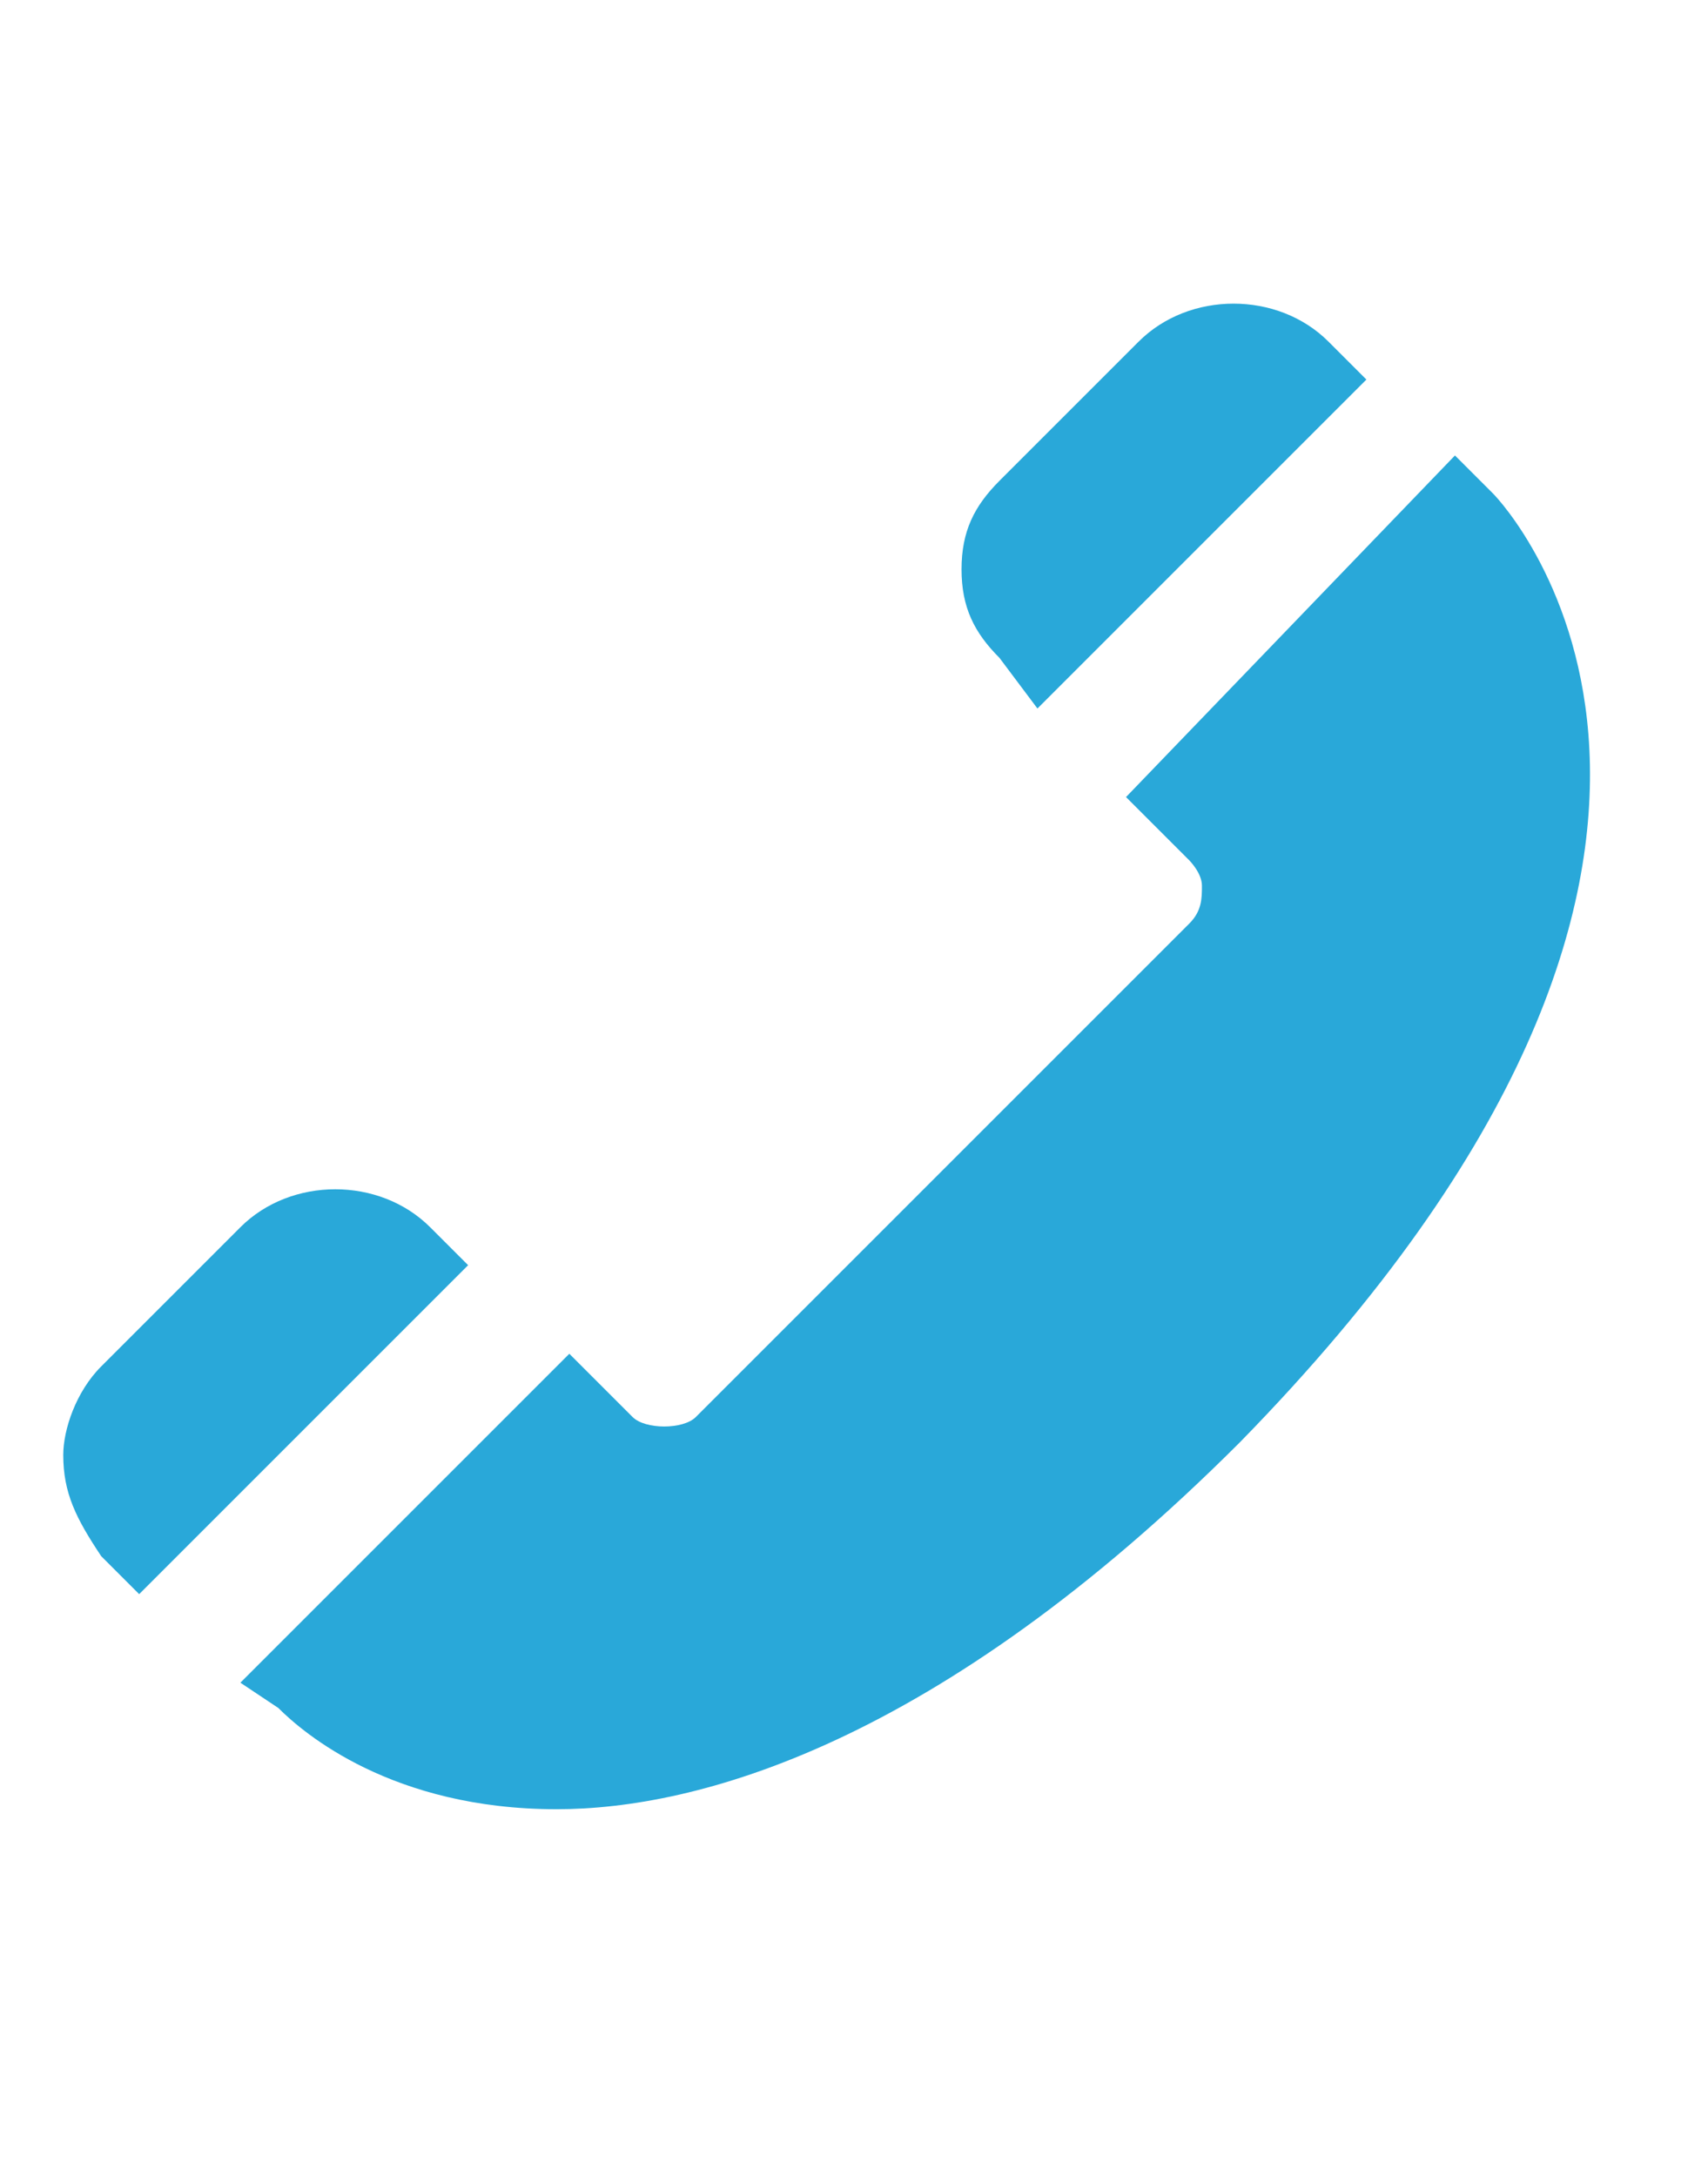 <?xml version="1.0" encoding="utf-8"?>
<!-- Generator: Adobe Illustrator 17.1.0, SVG Export Plug-In . SVG Version: 6.00 Build 0)  -->
<!DOCTYPE svg PUBLIC "-//W3C//DTD SVG 1.0//EN" "http://www.w3.org/TR/2001/REC-SVG-20010904/DTD/svg10.dtd">
<svg xmlns="http://www.w3.org/2000/svg" xmlns:xlink="http://www.w3.org/1999/xlink" version="1.0" id="Capa_1" x="0px" y="0px" viewBox="0 0 13.5 17.2" xml:space="preserve">
<g id="Forma_1_8_">
	<g>
		<path fill="#29A8D9" d="M8.2,5.6L10.8,3l-0.3-0.3c-0.4-0.4-1.1-0.4-1.5,0L7.9,3.8C7.7,4,7.6,4.2,7.6,4.5c0,0.3,0.1,0.5,0.3,0.7    L8.2,5.6z M3.4,9.7C3,9.3,2.3,9.3,1.9,9.7l-1.1,1.1c-0.2,0.2-0.3,0.5-0.3,0.7c0,0.3,0.1,0.5,0.3,0.8l0.3,0.3L3.7,10L3.4,9.7z     M11.8,3.9l-0.3-0.3L8.9,6.3l0.5,0.5C9.4,6.8,9.5,6.9,9.5,7s0,0.2-0.1,0.3l-3.9,3.9c-0.1,0.1-0.4,0.1-0.5,0l-0.5-0.5l-2.6,2.6    l0.3,0.2c0.2,0.2,0.9,0.8,2.2,0.8c1.1,0,3-0.5,5.4-2.9C14.4,6.7,11.9,4,11.8,3.9z"/>
	</g>
</g>
</svg>
